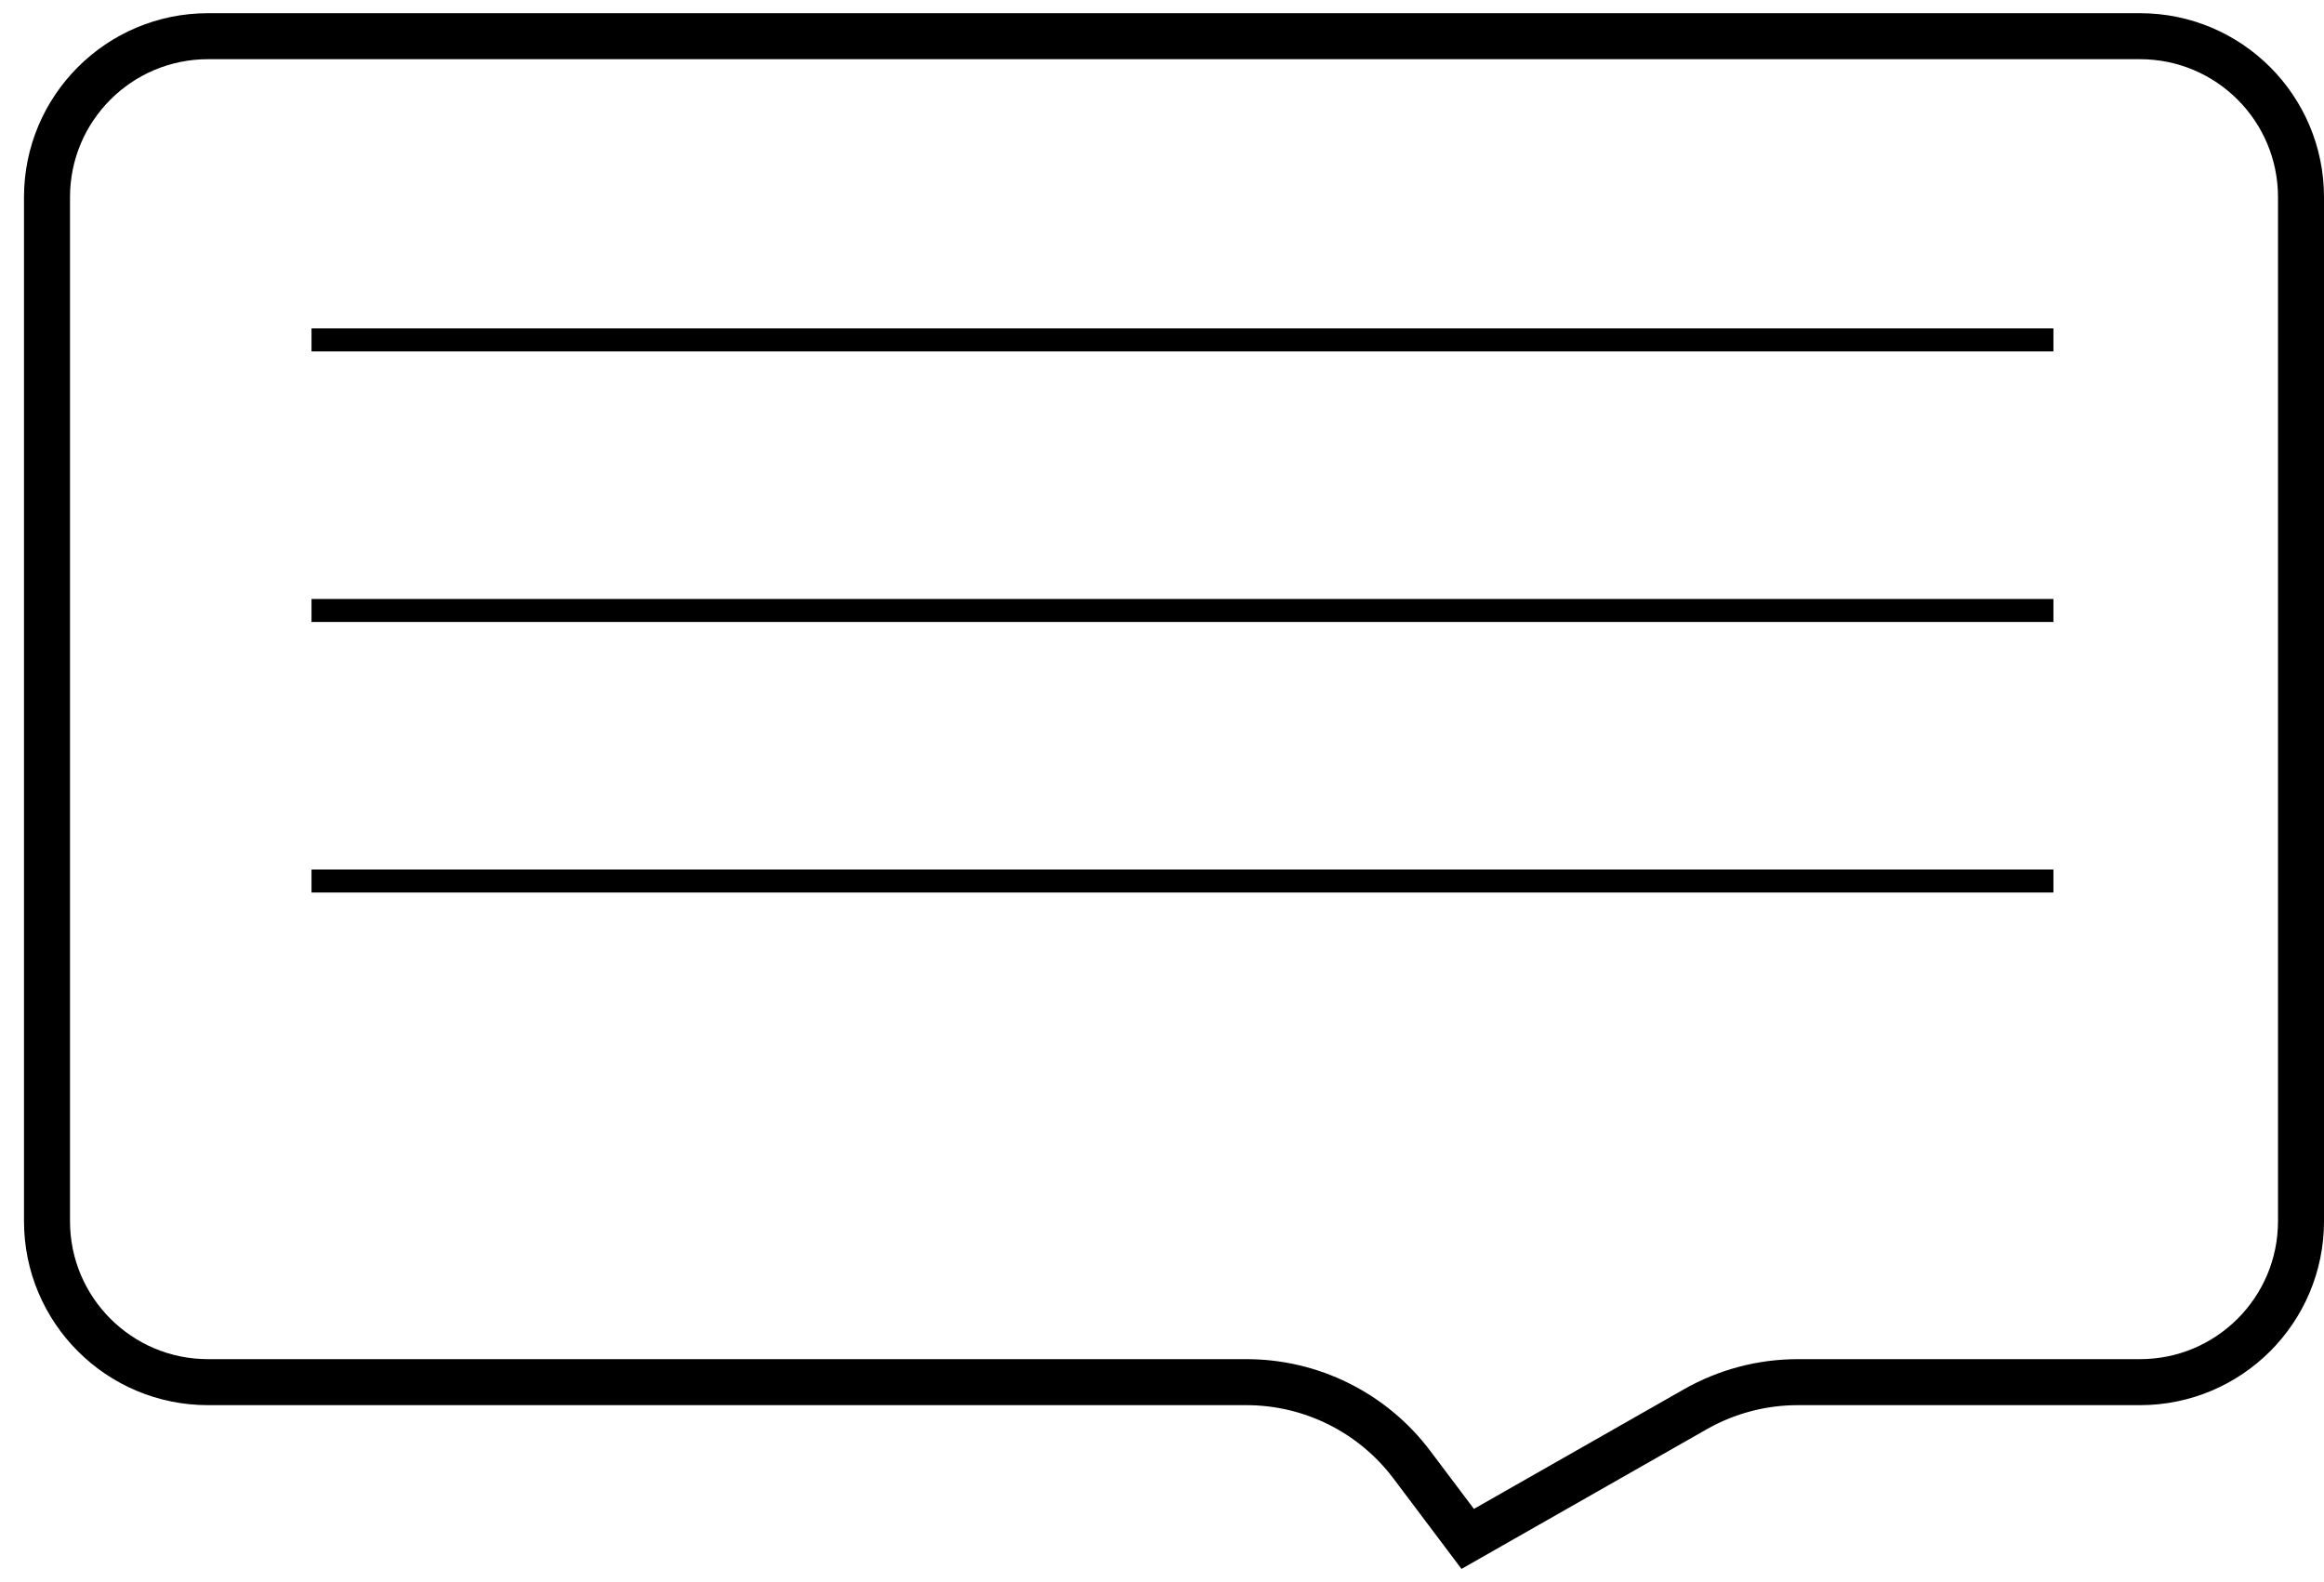 <svg xmlns="http://www.w3.org/2000/svg" width="94" height="64" viewBox="0 0 94 64" fill="none"><path d="M1.901 7.977C1.901 4.38 4.817 1.464 8.413 1.464H86.558C90.155 1.464 93.07 4.38 93.07 7.977V49.399C93.07 52.996 90.155 55.911 86.558 55.911H72.714C71.261 55.911 69.833 56.29 68.57 57.009L59.365 62.252L57.107 59.251C55.525 57.148 53.047 55.911 50.416 55.911H8.413C4.817 55.911 1.901 52.996 1.901 49.399V7.977Z" stroke="black" stroke-width="1.861"></path><line x1="12.6" y1="13.75" x2="83.056" y2="13.75" stroke="black" stroke-width="0.93"></line><line x1="12.6" y1="24.695" x2="83.056" y2="24.695" stroke="black" stroke-width="0.93"></line><line x1="12.6" y1="35.639" x2="83.056" y2="35.639" stroke="black" stroke-width="0.93"></line></svg>
